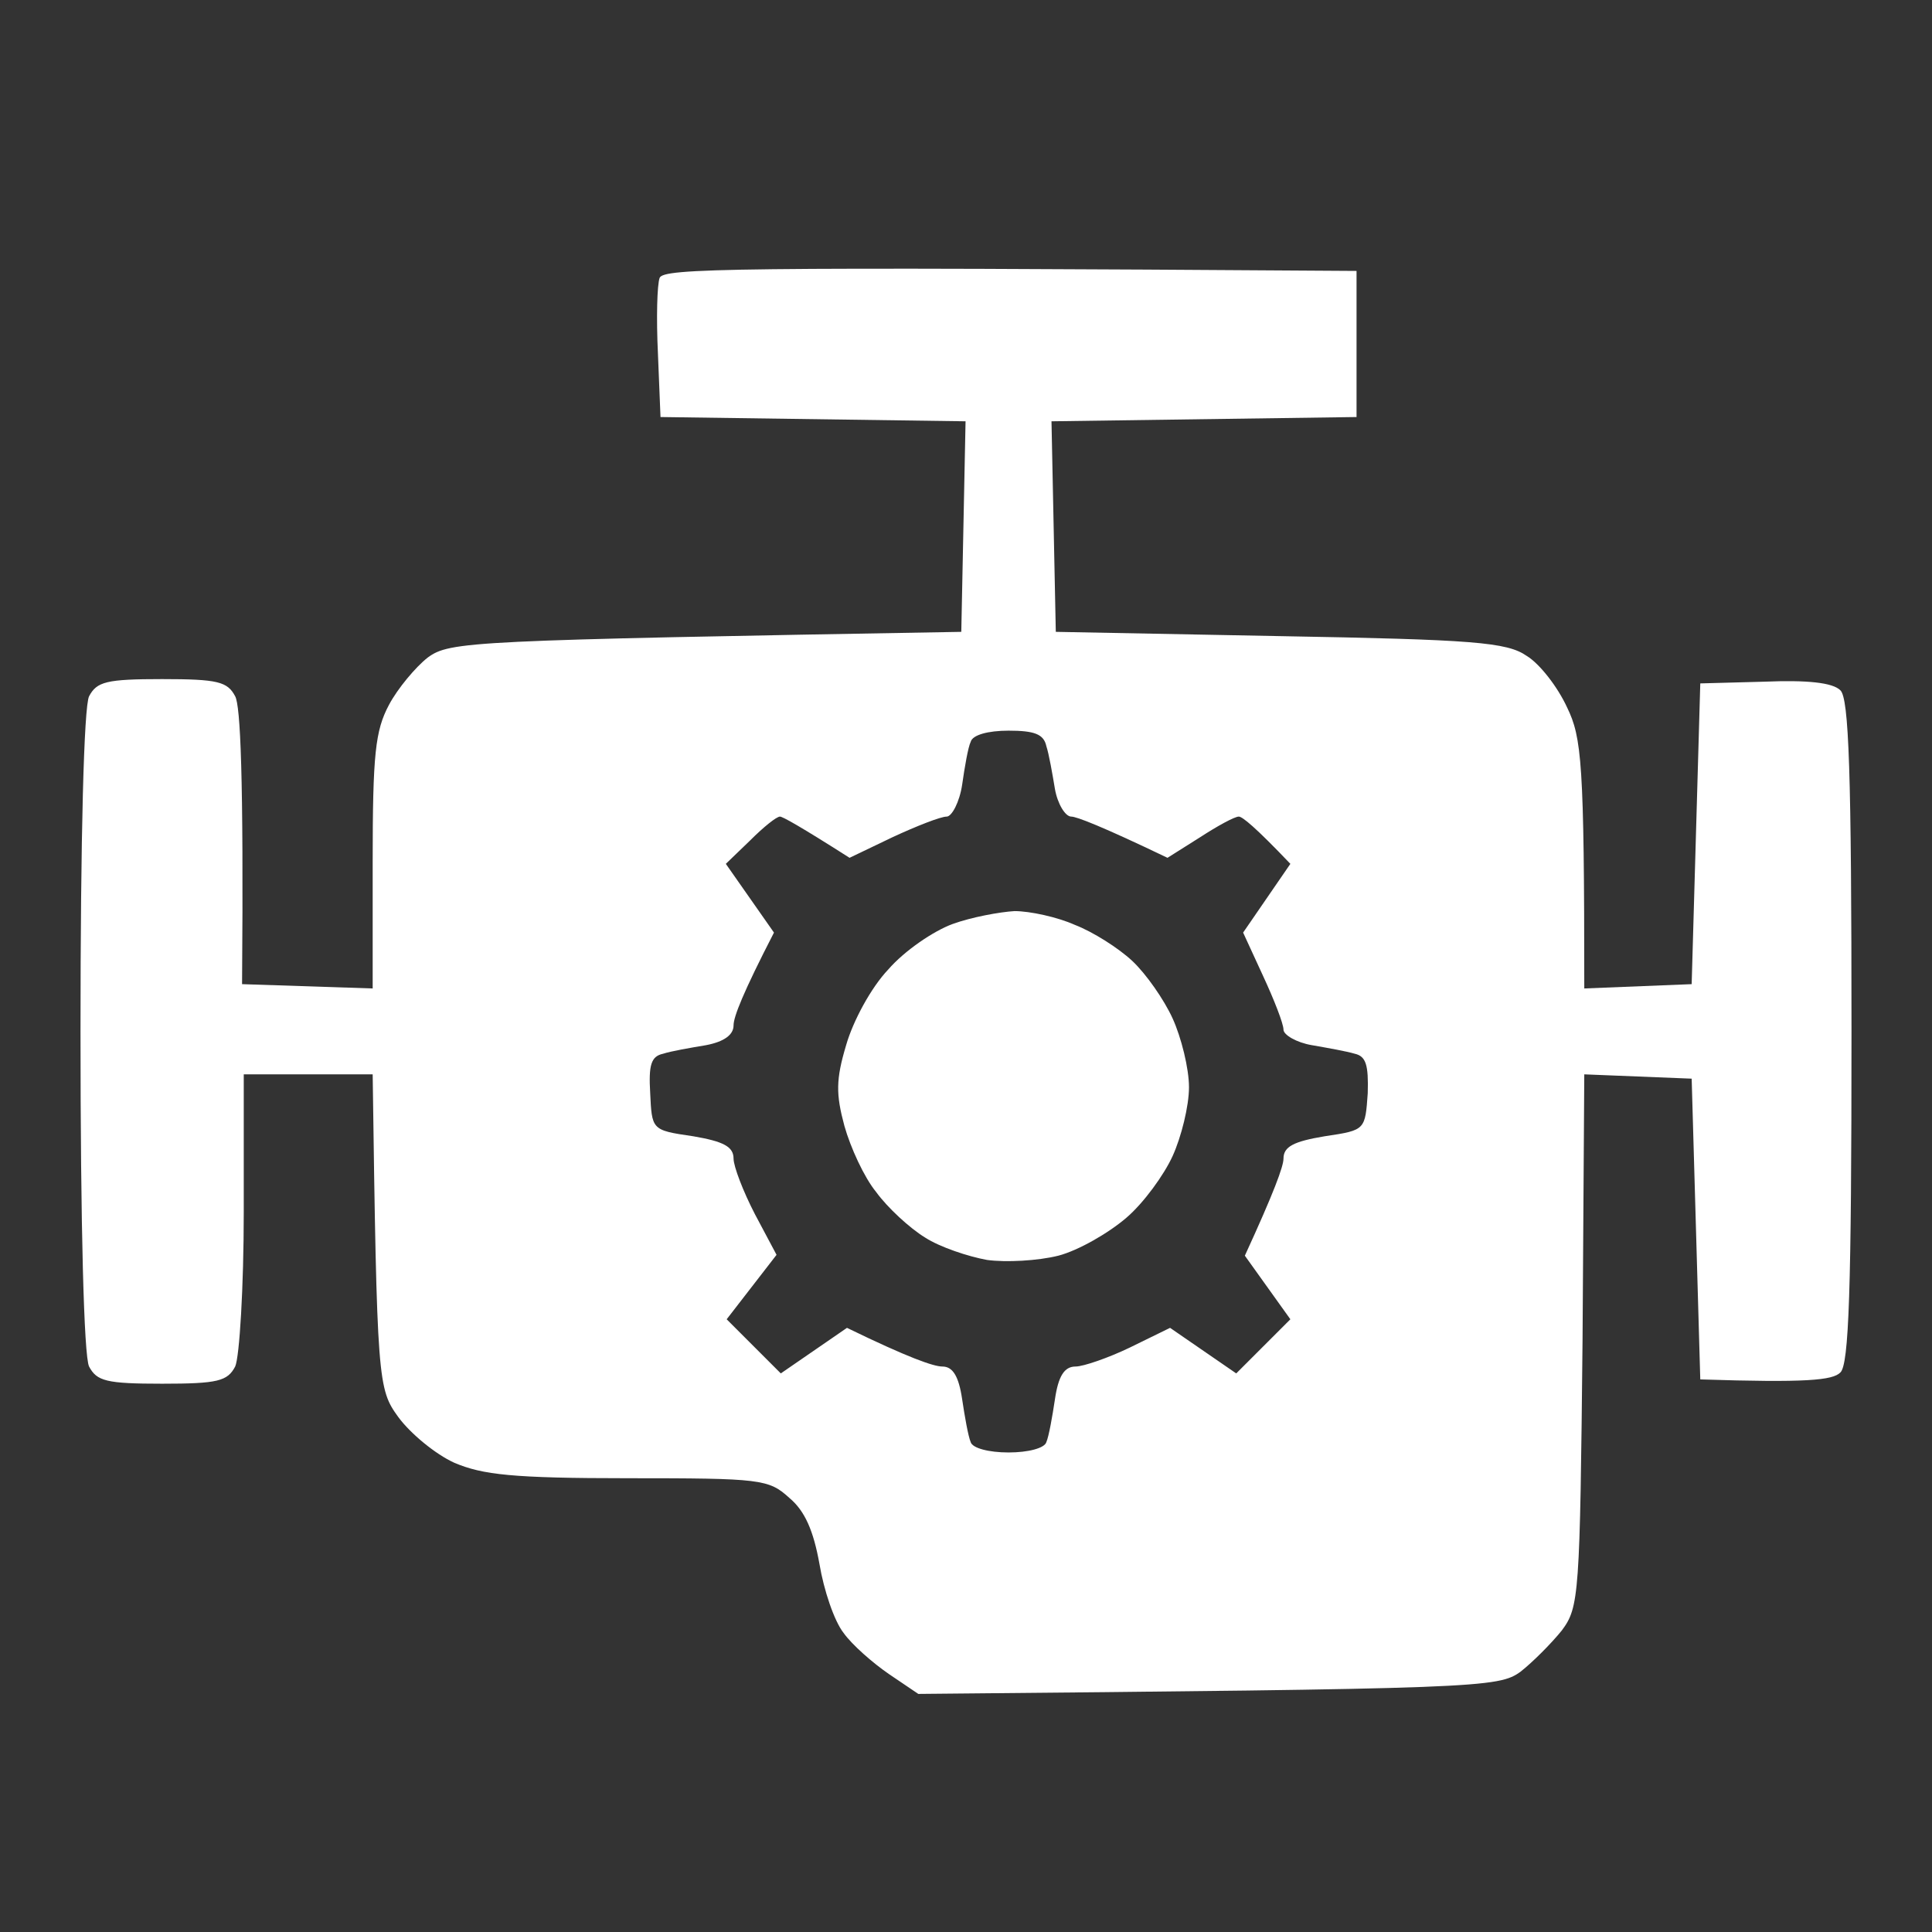 <svg width="48" height="48" viewBox="0 0 48 48" fill="none" xmlns="http://www.w3.org/2000/svg">
<rect x="0" y="0" width="48" height="48" fill="#333333" stroke="none"/>
<path fill-rule="evenodd" clip-rule="evenodd" d="M16.389 6.902C16.325 7.073 16.304 7.905 16.346 8.781L16.41 10.361L23.989 10.467L23.883 15.698C11.628 15.911 11.18 15.932 10.625 16.338C10.326 16.573 9.878 17.107 9.664 17.512C9.323 18.153 9.259 18.729 9.259 21.419V24.558L6.014 24.451C6.056 19.22 5.971 17.534 5.843 17.299C5.651 16.936 5.416 16.872 4.028 16.872C2.64 16.872 2.406 16.936 2.213 17.299C2.085 17.555 2 20.779 2 25.625C2 30.471 2.085 33.695 2.213 33.951C2.406 34.314 2.64 34.378 4.028 34.378C5.416 34.378 5.651 34.314 5.843 33.951C5.95 33.716 6.056 31.987 6.056 30.108V26.692H9.259C9.365 34.357 9.387 34.506 9.899 35.211C10.198 35.616 10.817 36.129 11.287 36.342C11.991 36.641 12.739 36.726 15.599 36.726C18.908 36.726 19.1 36.748 19.613 37.217C19.997 37.538 20.211 38.029 20.36 38.861C20.467 39.502 20.723 40.27 20.958 40.569C21.171 40.868 21.684 41.316 22.089 41.594L22.815 42.085C36.799 41.957 37.226 41.935 37.781 41.53C38.08 41.295 38.549 40.825 38.805 40.505C39.232 39.929 39.254 39.651 39.318 33.289L39.361 26.692L42.029 26.799L42.243 34.271C44.89 34.357 45.53 34.292 45.722 34.1C45.936 33.908 46 32.072 46 25.625C46 19.177 45.936 17.341 45.722 17.149C45.53 16.957 44.89 16.893 43.844 16.936L42.243 16.979L42.029 24.451L39.361 24.558C39.361 18.943 39.297 18.324 38.934 17.576C38.699 17.064 38.25 16.488 37.93 16.295C37.439 15.954 36.606 15.89 31.782 15.804L26.231 15.698L26.124 10.467L33.703 10.361V6.731C18.033 6.624 16.496 6.667 16.389 6.902ZM24.117 18.43C24.053 18.558 23.968 19.049 23.904 19.498C23.84 19.925 23.648 20.288 23.52 20.288C23.37 20.288 22.772 20.523 22.175 20.8L21.107 21.312C19.869 20.523 19.442 20.288 19.378 20.288C19.293 20.288 18.972 20.544 18.631 20.886L18.033 21.462L19.229 23.17C18.46 24.664 18.225 25.262 18.225 25.476C18.225 25.71 17.99 25.881 17.542 25.967C17.158 26.031 16.667 26.116 16.474 26.18C16.176 26.244 16.112 26.458 16.154 27.162C16.175 27.602 16.185 27.831 16.303 27.966C16.432 28.114 16.688 28.152 17.222 28.23C17.969 28.358 18.225 28.486 18.225 28.785C18.225 28.977 18.46 29.596 18.759 30.172L19.293 31.176L18.054 32.777L19.399 34.122L21.043 32.99C22.58 33.738 23.199 33.951 23.413 33.951C23.669 33.951 23.819 34.186 23.904 34.762C23.968 35.189 24.053 35.68 24.117 35.83C24.16 35.979 24.566 36.086 25.057 36.086C25.548 36.086 25.953 35.979 25.996 35.83C26.06 35.68 26.146 35.189 26.21 34.762C26.295 34.186 26.444 33.951 26.722 33.951C26.914 33.951 27.533 33.738 28.067 33.481L29.07 32.99L30.714 34.122L32.059 32.777L30.928 31.197C31.654 29.617 31.888 28.977 31.888 28.785C31.888 28.486 32.145 28.358 32.913 28.23C33.432 28.152 33.683 28.115 33.813 27.97C33.934 27.834 33.95 27.605 33.981 27.162C34.002 26.458 33.938 26.244 33.66 26.18C33.456 26.119 32.998 26.038 32.64 25.975L32.593 25.967C32.209 25.902 31.888 25.71 31.888 25.582C31.888 25.433 31.654 24.835 31.376 24.237L30.885 23.17L32.059 21.462C31.184 20.544 30.864 20.288 30.778 20.288C30.672 20.288 30.244 20.523 29.818 20.8L29.006 21.312C27.362 20.523 26.743 20.288 26.615 20.288C26.466 20.288 26.274 19.968 26.21 19.605C26.146 19.22 26.06 18.729 25.996 18.537C25.932 18.238 25.697 18.153 25.057 18.153C24.544 18.153 24.16 18.26 24.117 18.43Z" fill="#ffffff"/>
<path d="M22.068 24.087C22.474 23.618 23.199 23.127 23.669 22.956C24.139 22.785 24.843 22.657 25.206 22.636C25.59 22.636 26.274 22.785 26.701 22.977C27.149 23.148 27.789 23.554 28.131 23.874C28.473 24.194 28.921 24.835 29.134 25.304C29.348 25.774 29.54 26.543 29.54 27.012C29.54 27.482 29.348 28.25 29.134 28.72C28.921 29.19 28.409 29.894 27.982 30.257C27.533 30.642 26.786 31.069 26.295 31.197C25.783 31.325 24.993 31.367 24.523 31.303C24.053 31.218 23.349 30.983 22.986 30.748C22.602 30.514 22.047 30.001 21.769 29.617C21.47 29.254 21.129 28.507 20.979 27.973C20.766 27.183 20.766 26.82 21.022 25.966C21.193 25.368 21.641 24.536 22.068 24.087Z" fill="#ffffff"/>
</svg>
